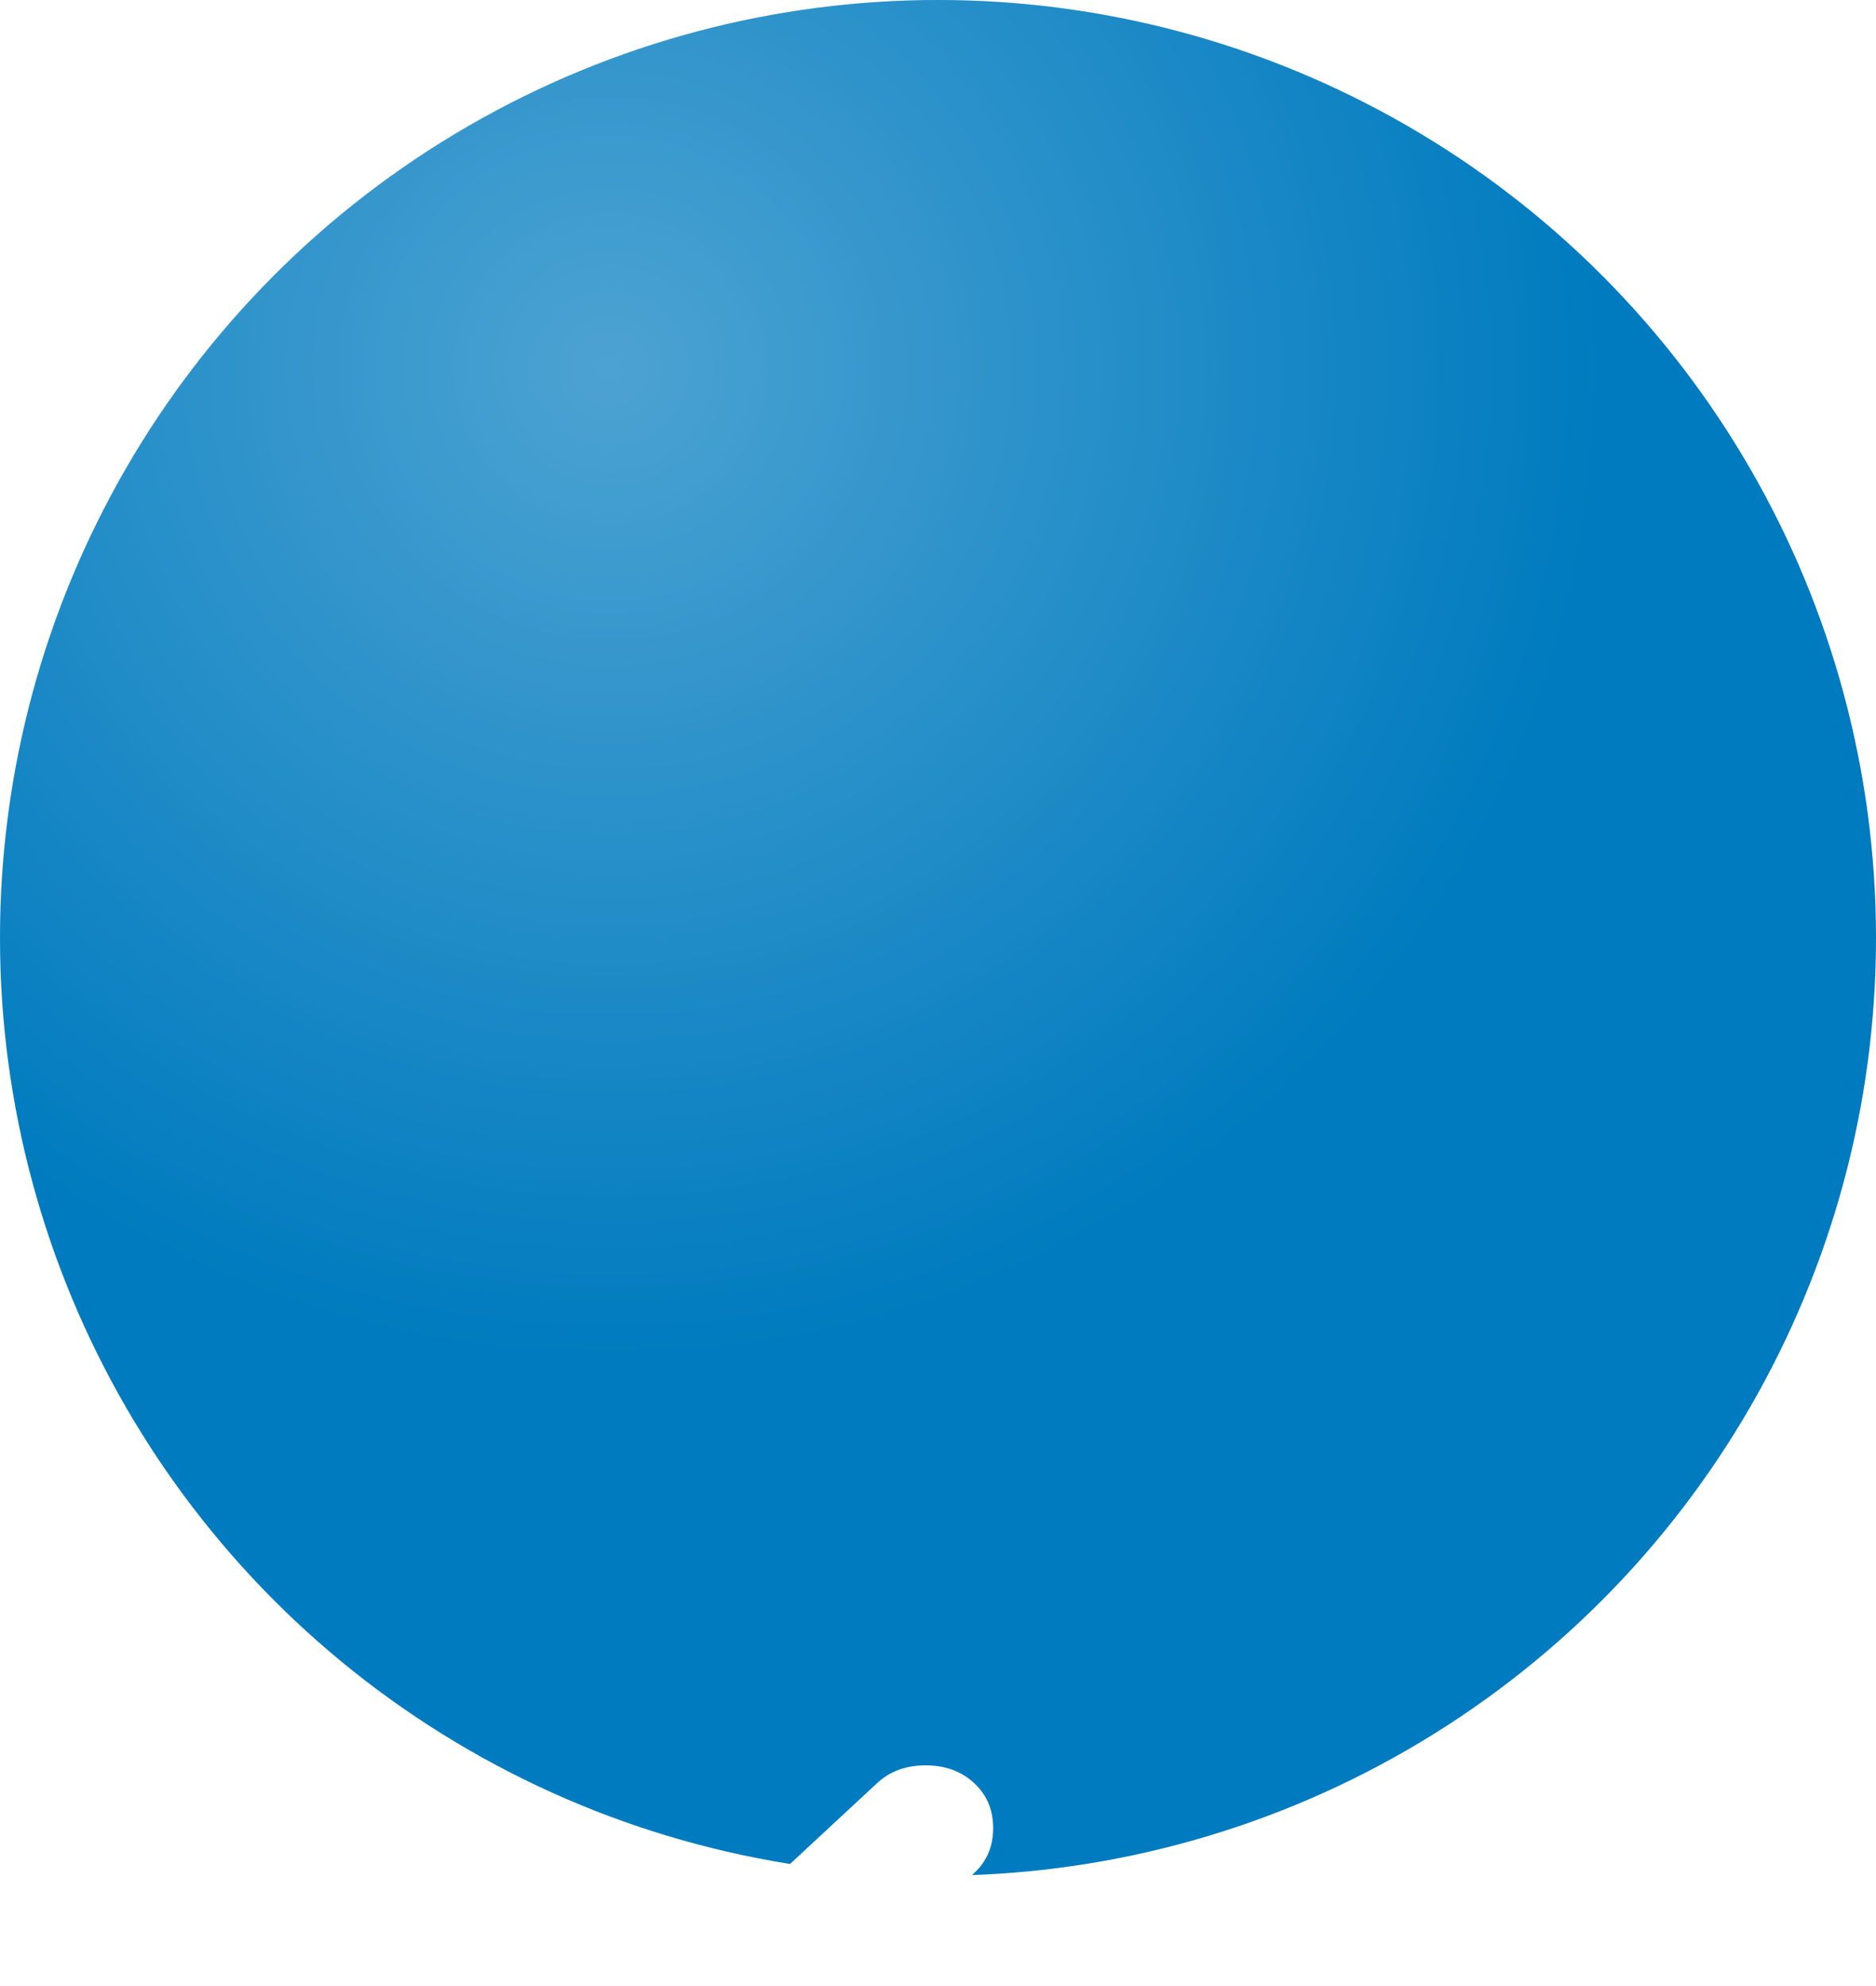 <svg width="34" height="36" viewBox="0 0 34 36" fill="none" xmlns="http://www.w3.org/2000/svg">
<circle cx="17" cy="17" r="17" fill="#007BBF"/>
<circle cx="17" cy="17" r="17" fill="url(#paint0_radial_3299_362)" fill-opacity="0.3"/>
<g filter="url(#filter0_ddddd_3299_362)">
<path d="M14.489 19.201L21.897 12.321C22.127 12.107 22.42 12 22.776 12C23.131 12 23.424 12.107 23.655 12.321C23.885 12.534 24 12.807 24 13.137C24 13.467 23.885 13.74 23.655 13.953L15.368 21.65C15.117 21.883 14.824 22 14.489 22C14.154 22 13.861 21.883 13.61 21.65L10.345 18.618C10.115 18.404 10 18.132 10 17.802C10 17.471 10.115 17.199 10.345 16.985C10.575 16.772 10.868 16.665 11.224 16.665C11.58 16.665 11.873 16.772 12.103 16.985L14.489 19.201Z" fill="white"/>
</g>
<defs>
<filter id="filter0_ddddd_3299_362" x="3" y="11" width="23" height="25" filterUnits="userSpaceOnUse" color-interpolation-filters="sRGB">
<feFlood flood-opacity="0" result="BackgroundImageFix"/>
<feColorMatrix in="SourceAlpha" type="matrix" values="0 0 0 0 0 0 0 0 0 0 0 0 0 0 0 0 0 0 127 0" result="hardAlpha"/>
<feOffset/>
<feColorMatrix type="matrix" values="0 0 0 0 0.004 0 0 0 0 0.063 0 0 0 0 0.224 0 0 0 0.2 0"/>
<feBlend mode="normal" in2="BackgroundImageFix" result="effect1_dropShadow_3299_362"/>
<feColorMatrix in="SourceAlpha" type="matrix" values="0 0 0 0 0 0 0 0 0 0 0 0 0 0 0 0 0 0 127 0" result="hardAlpha"/>
<feOffset dy="1"/>
<feGaussianBlur stdDeviation="1"/>
<feColorMatrix type="matrix" values="0 0 0 0 0.004 0 0 0 0 0.063 0 0 0 0 0.224 0 0 0 0.2 0"/>
<feBlend mode="normal" in2="effect1_dropShadow_3299_362" result="effect2_dropShadow_3299_362"/>
<feColorMatrix in="SourceAlpha" type="matrix" values="0 0 0 0 0 0 0 0 0 0 0 0 0 0 0 0 0 0 127 0" result="hardAlpha"/>
<feOffset dx="-1" dy="3"/>
<feGaussianBlur stdDeviation="1.5"/>
<feColorMatrix type="matrix" values="0 0 0 0 0.004 0 0 0 0 0.063 0 0 0 0 0.224 0 0 0 0.17 0"/>
<feBlend mode="normal" in2="effect2_dropShadow_3299_362" result="effect3_dropShadow_3299_362"/>
<feColorMatrix in="SourceAlpha" type="matrix" values="0 0 0 0 0 0 0 0 0 0 0 0 0 0 0 0 0 0 127 0" result="hardAlpha"/>
<feOffset dx="-2" dy="6"/>
<feGaussianBlur stdDeviation="2"/>
<feColorMatrix type="matrix" values="0 0 0 0 0.004 0 0 0 0 0.063 0 0 0 0 0.224 0 0 0 0.1 0"/>
<feBlend mode="normal" in2="effect3_dropShadow_3299_362" result="effect4_dropShadow_3299_362"/>
<feColorMatrix in="SourceAlpha" type="matrix" values="0 0 0 0 0 0 0 0 0 0 0 0 0 0 0 0 0 0 127 0" result="hardAlpha"/>
<feOffset dx="-3" dy="10"/>
<feGaussianBlur stdDeviation="2"/>
<feColorMatrix type="matrix" values="0 0 0 0 0.004 0 0 0 0 0.063 0 0 0 0 0.224 0 0 0 0.03 0"/>
<feBlend mode="normal" in2="effect4_dropShadow_3299_362" result="effect5_dropShadow_3299_362"/>
<feBlend mode="normal" in="SourceGraphic" in2="effect5_dropShadow_3299_362" result="shape"/>
</filter>
<radialGradient id="paint0_radial_3299_362" cx="0" cy="0" r="1" gradientUnits="userSpaceOnUse" gradientTransform="translate(10.869 6.689) rotate(55.968) scale(25.894 25.894)">
<stop stop-color="white"/>
<stop offset="0.698" stop-color="white" stop-opacity="0"/>
<stop offset="1" stop-color="white" stop-opacity="0"/>
</radialGradient>
</defs>
</svg>
